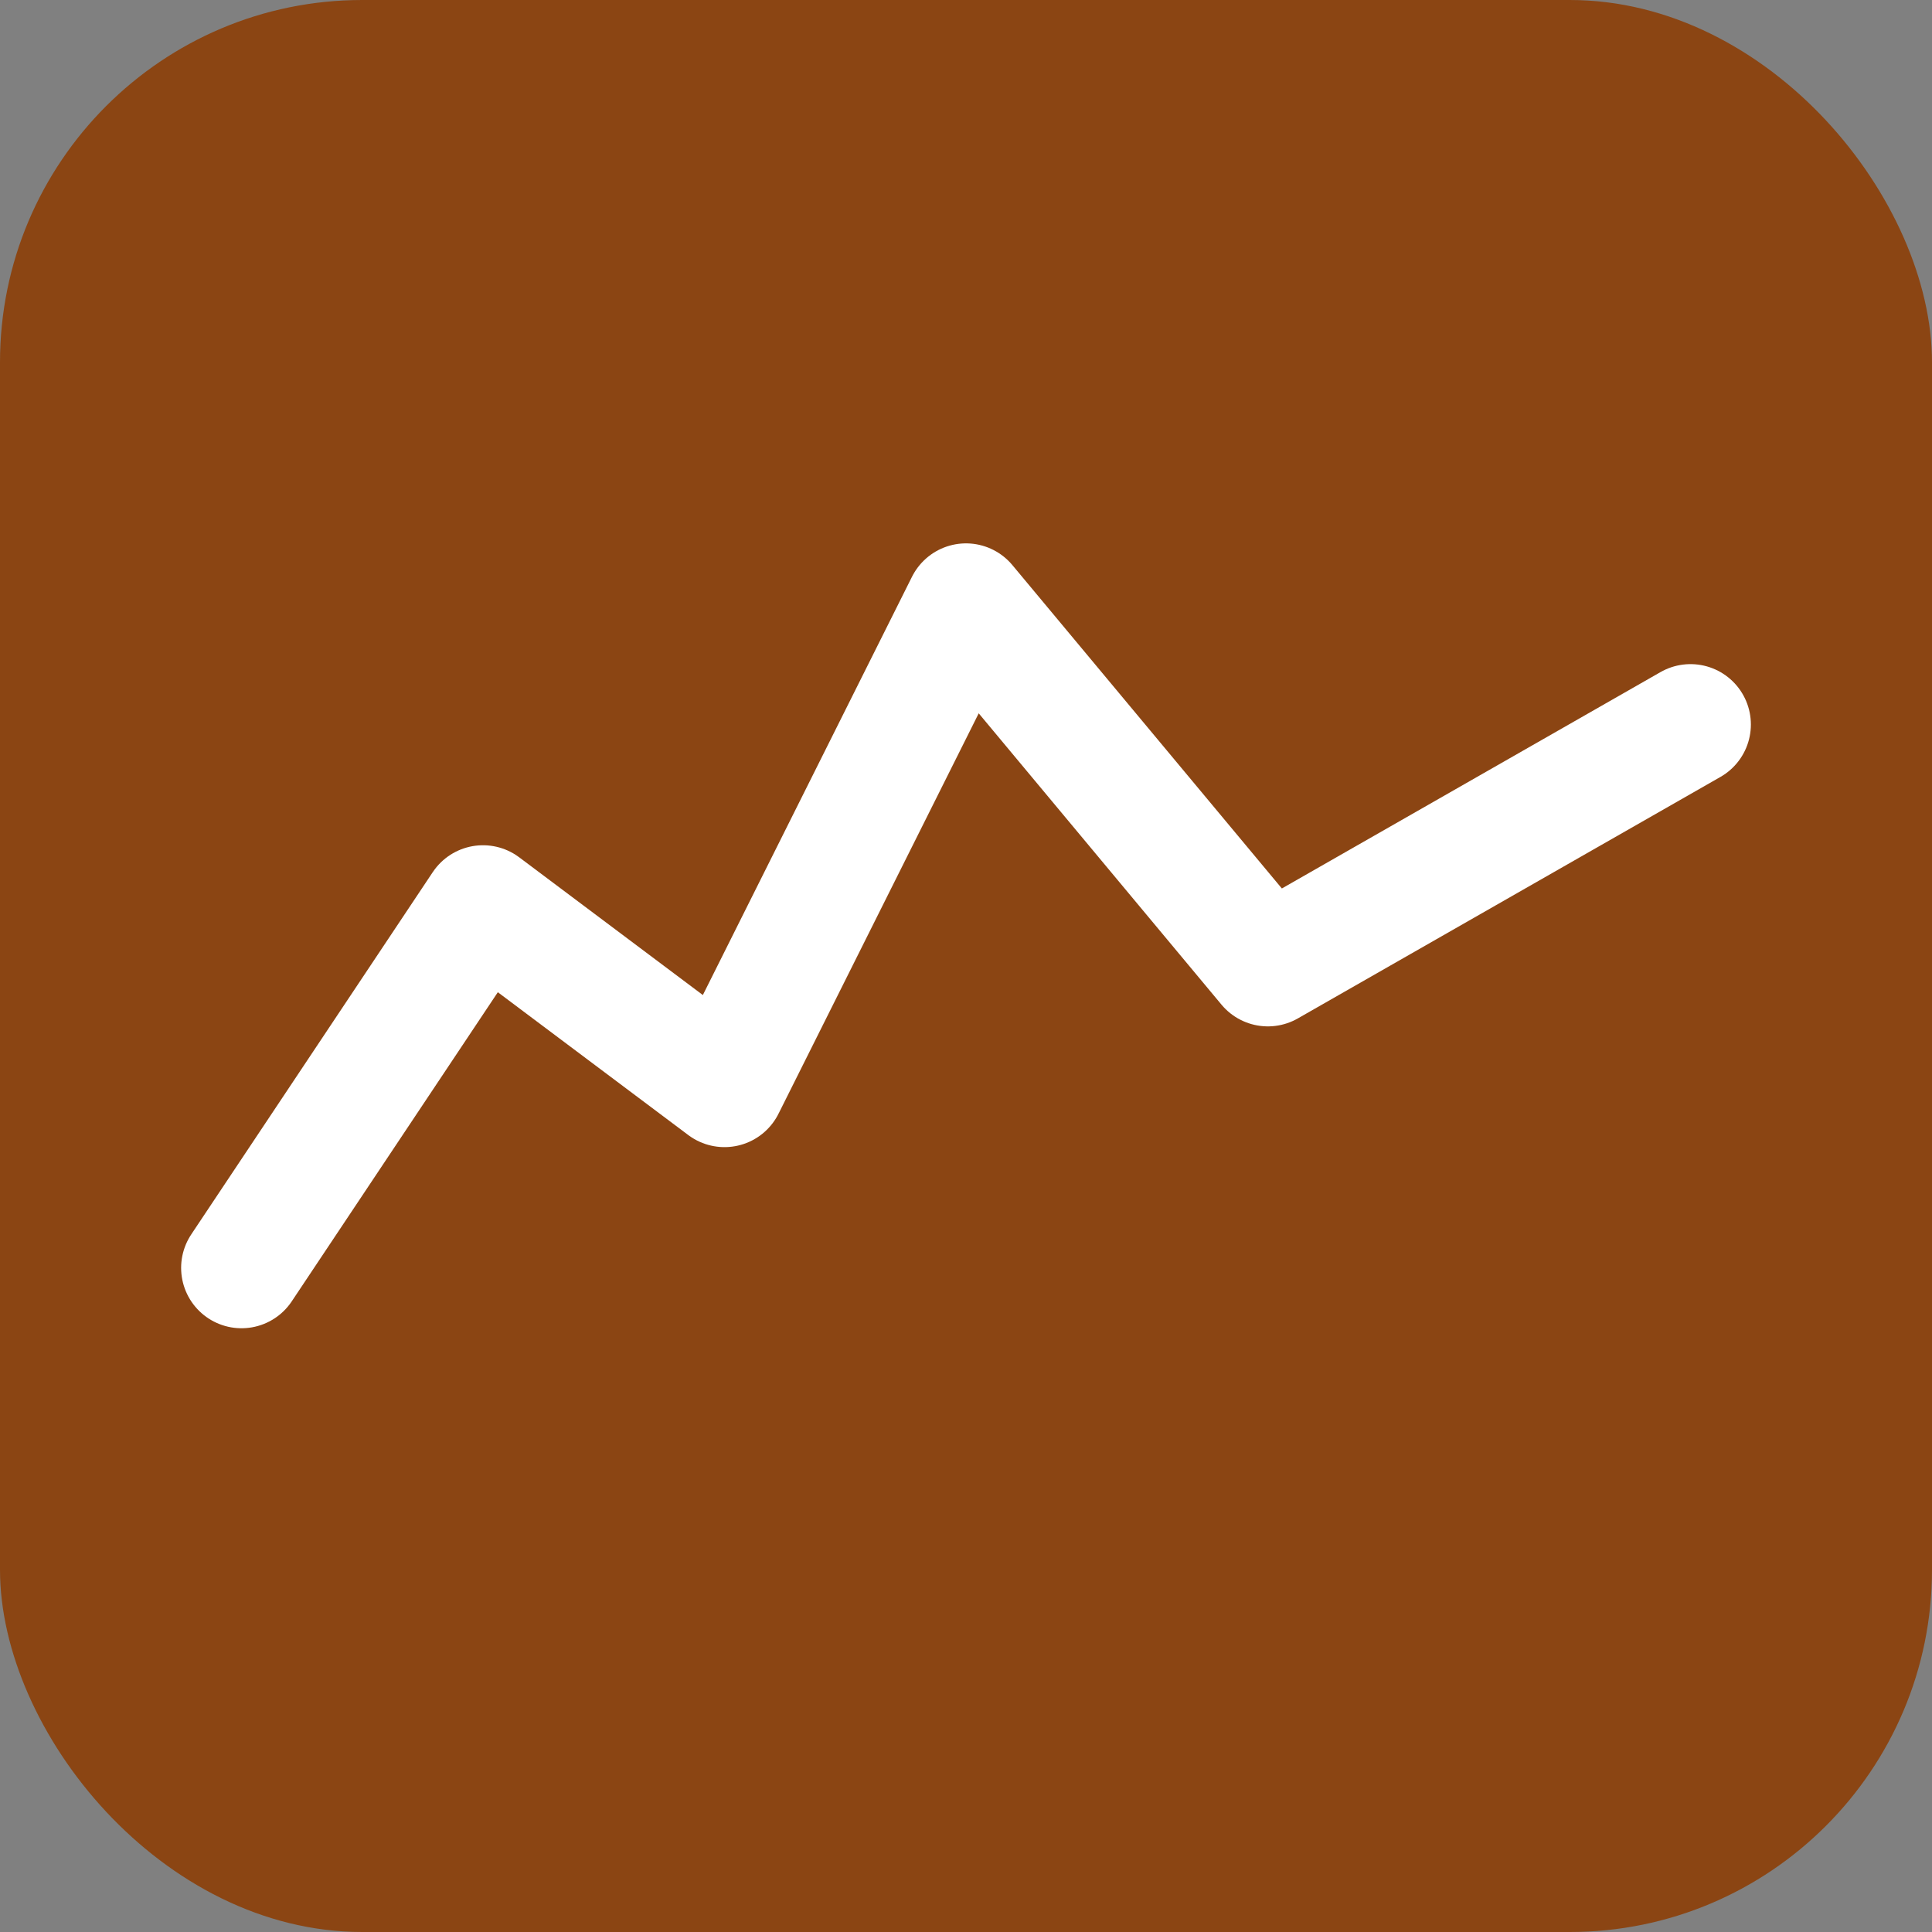 <svg viewBox="0 0 64 64" xmlns="http://www.w3.org/2000/svg">
  <rect x="0" y="0" width="64" height="64" fill="#808080" stroke="none"/>
  <rect width="64" height="64" rx="12" fill="#8b4513"/>
  <path 
    d="M8 42 L16 30 L24 36 L32 20 L42 32 L56 24" 
    fill="none" 
    stroke="#ffffff" 
    stroke-width="4"
    stroke-linecap="round"
    stroke-linejoin="round"
  />
</svg>
